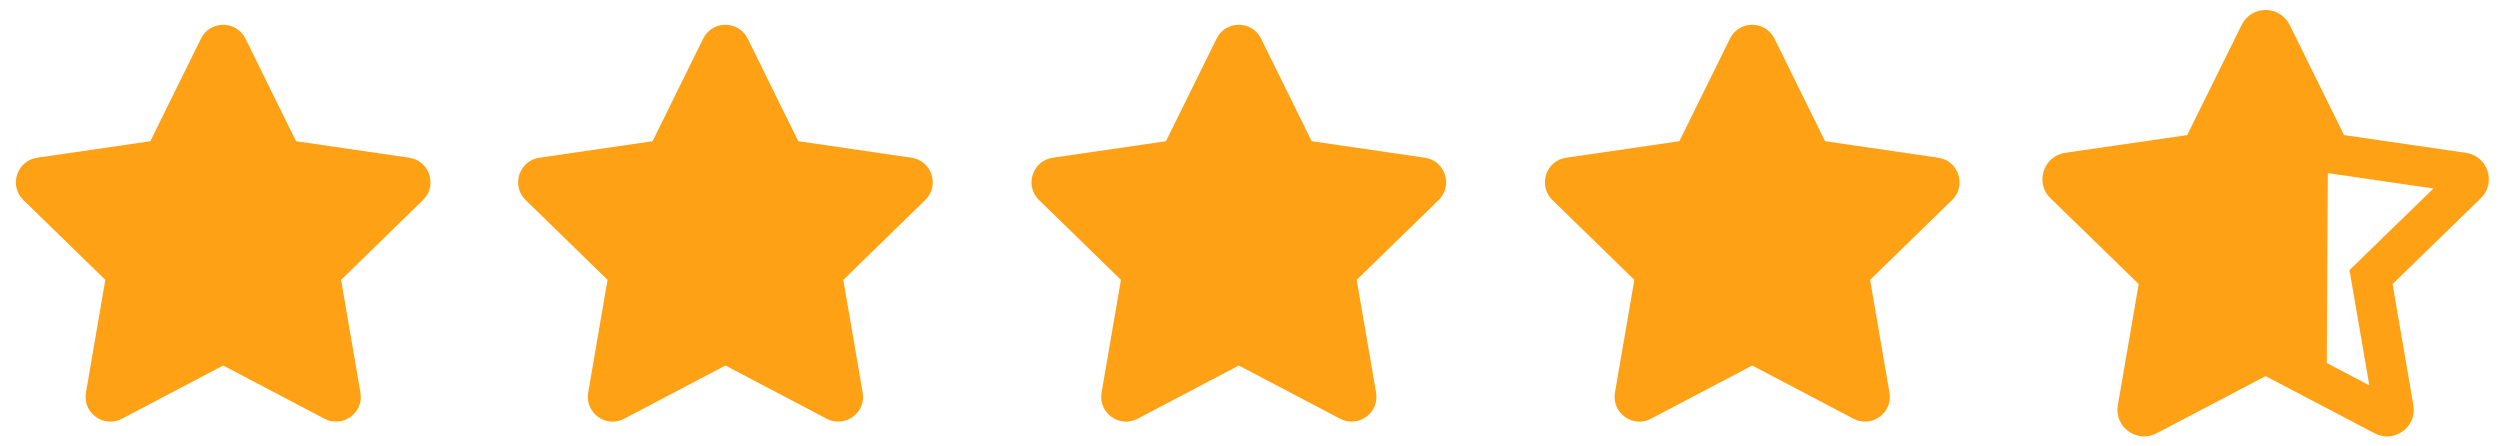 <svg width="112" height="20" viewBox="0 0 112 20" fill="none" xmlns="http://www.w3.org/2000/svg">
<g clip-path="url(#clip0_1499_1270)">
<path d="M110.476 6.847L105.014 6.052L102.574 1.112C102.354 0.671 101.926 0.448 101.498 0.448C101.073 0.448 100.648 0.668 100.428 1.112L97.986 6.052L92.524 6.846C91.545 6.988 91.152 8.193 91.862 8.883L95.814 12.726L94.879 18.155C94.746 18.93 95.365 19.552 96.058 19.552C96.242 19.552 96.431 19.509 96.613 19.412L101.499 16.85L106.385 19.413C106.566 19.508 106.755 19.552 106.938 19.552C107.632 19.552 108.252 18.932 108.12 18.156L107.186 12.727L111.137 8.885C111.848 8.194 111.455 6.989 110.476 6.847ZM105.933 11.444L105.257 12.102L105.417 13.03L106.145 17.263L104.239 16.264L104.288 7.757L101.501 2.99L103.405 6.844L103.822 7.689L104.755 7.825L109.017 8.445L105.933 11.444Z" fill="#FFA114"/>
</g>
<path d="M9.003 1.729L6.735 6.326L1.662 7.066C0.753 7.198 0.388 8.319 1.048 8.962L4.718 12.538L3.85 17.59C3.694 18.503 4.655 19.188 5.461 18.76L9.999 16.375L14.537 18.76C15.343 19.184 16.305 18.503 16.148 17.59L15.28 12.538L18.951 8.962C19.61 8.319 19.246 7.198 18.336 7.066L13.263 6.326L10.996 1.729C10.589 0.91 9.412 0.899 9.003 1.729Z" fill="#FFA114"/>
<path d="M31.503 1.729L29.235 6.326L24.162 7.066C23.253 7.198 22.888 8.319 23.548 8.962L27.218 12.538L26.35 17.59C26.194 18.503 27.155 19.188 27.961 18.76L32.499 16.375L37.037 18.76C37.843 19.184 38.805 18.503 38.648 17.59L37.78 12.538L41.45 8.962C42.11 8.319 41.746 7.198 40.836 7.066L35.763 6.326L33.496 1.729C33.089 0.91 31.912 0.899 31.503 1.729Z" fill="#FFA114"/>
<path d="M54.503 1.729L52.235 6.326L47.162 7.066C46.253 7.198 45.888 8.319 46.548 8.962L50.218 12.538L49.35 17.59C49.194 18.503 50.155 19.188 50.961 18.76L55.499 16.375L60.037 18.76C60.843 19.184 61.805 18.503 61.648 17.59L60.78 12.538L64.451 8.962C65.11 8.319 64.746 7.198 63.836 7.066L58.763 6.326L56.496 1.729C56.089 0.91 54.912 0.899 54.503 1.729Z" fill="#FFA114"/>
<path d="M77.503 1.729L75.235 6.326L70.162 7.066C69.253 7.198 68.888 8.319 69.548 8.962L73.218 12.538L72.35 17.59C72.194 18.503 73.155 19.188 73.961 18.76L78.499 16.375L83.037 18.76C83.843 19.184 84.805 18.503 84.648 17.59L83.78 12.538L87.451 8.962C88.11 8.319 87.746 7.198 86.836 7.066L81.763 6.326L79.496 1.729C79.089 0.91 77.912 0.899 77.503 1.729Z" fill="#FFA114"/>
<defs>
<clipPath id="clip0_1499_1270">
<rect width="20" height="20" fill="white" transform="translate(91.5)"/>
</clipPath>
</defs>
</svg>

